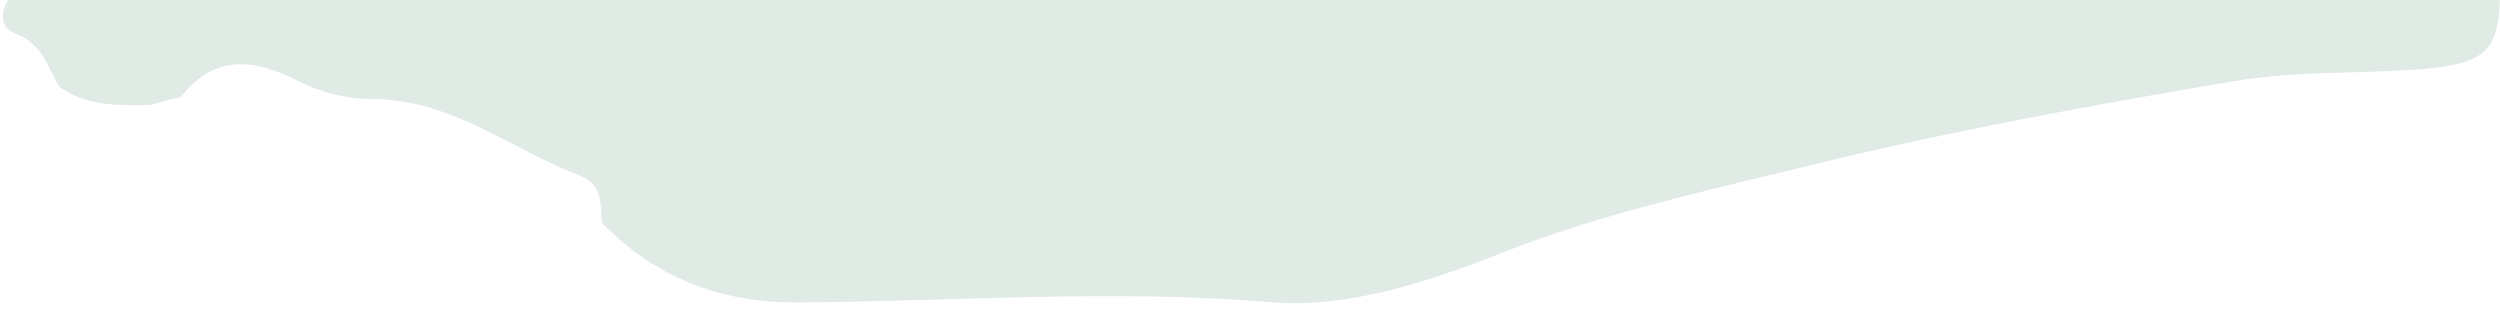 <svg xmlns="http://www.w3.org/2000/svg" width="810" height="100" viewBox="0 0 810 100">
  <path fill="rgb(223,235,228)" fill-rule="evenodd" d="M810 0H2.632C0 4.217.199 9.043 4.865 10.828c8.933 3.381 10.608 10.828 14.276 17.287 8.853 6.345 19.301 6.079 29.709 5.927 3.15-.95 6.341-1.938 9.65-2.508 10.807-13.83 23.488-12.804 38.402-5.167 6.779 3.457 15.313 5.699 23.169 5.699 26.519 0 45.301 16.299 67.753 24.81 7.816 2.964 6.54 9.498 7.178 15.274 16.789 17.363 37.804 25.988 63.406 25.836 51.044-.304 101.968-4.369 153.291-.076C436.942 100 463.062 91.185 486.79 81.839c31.783-12.538 65.16-19.795 98.259-27.926 45.82-11.246 92.397-19.833 139.094-27.66 19.7-3.305 39.559-2.318 59.259-3.761 21.454-1.558 26.12-5.851 26.519-22.416L810 0z"/>
</svg>

